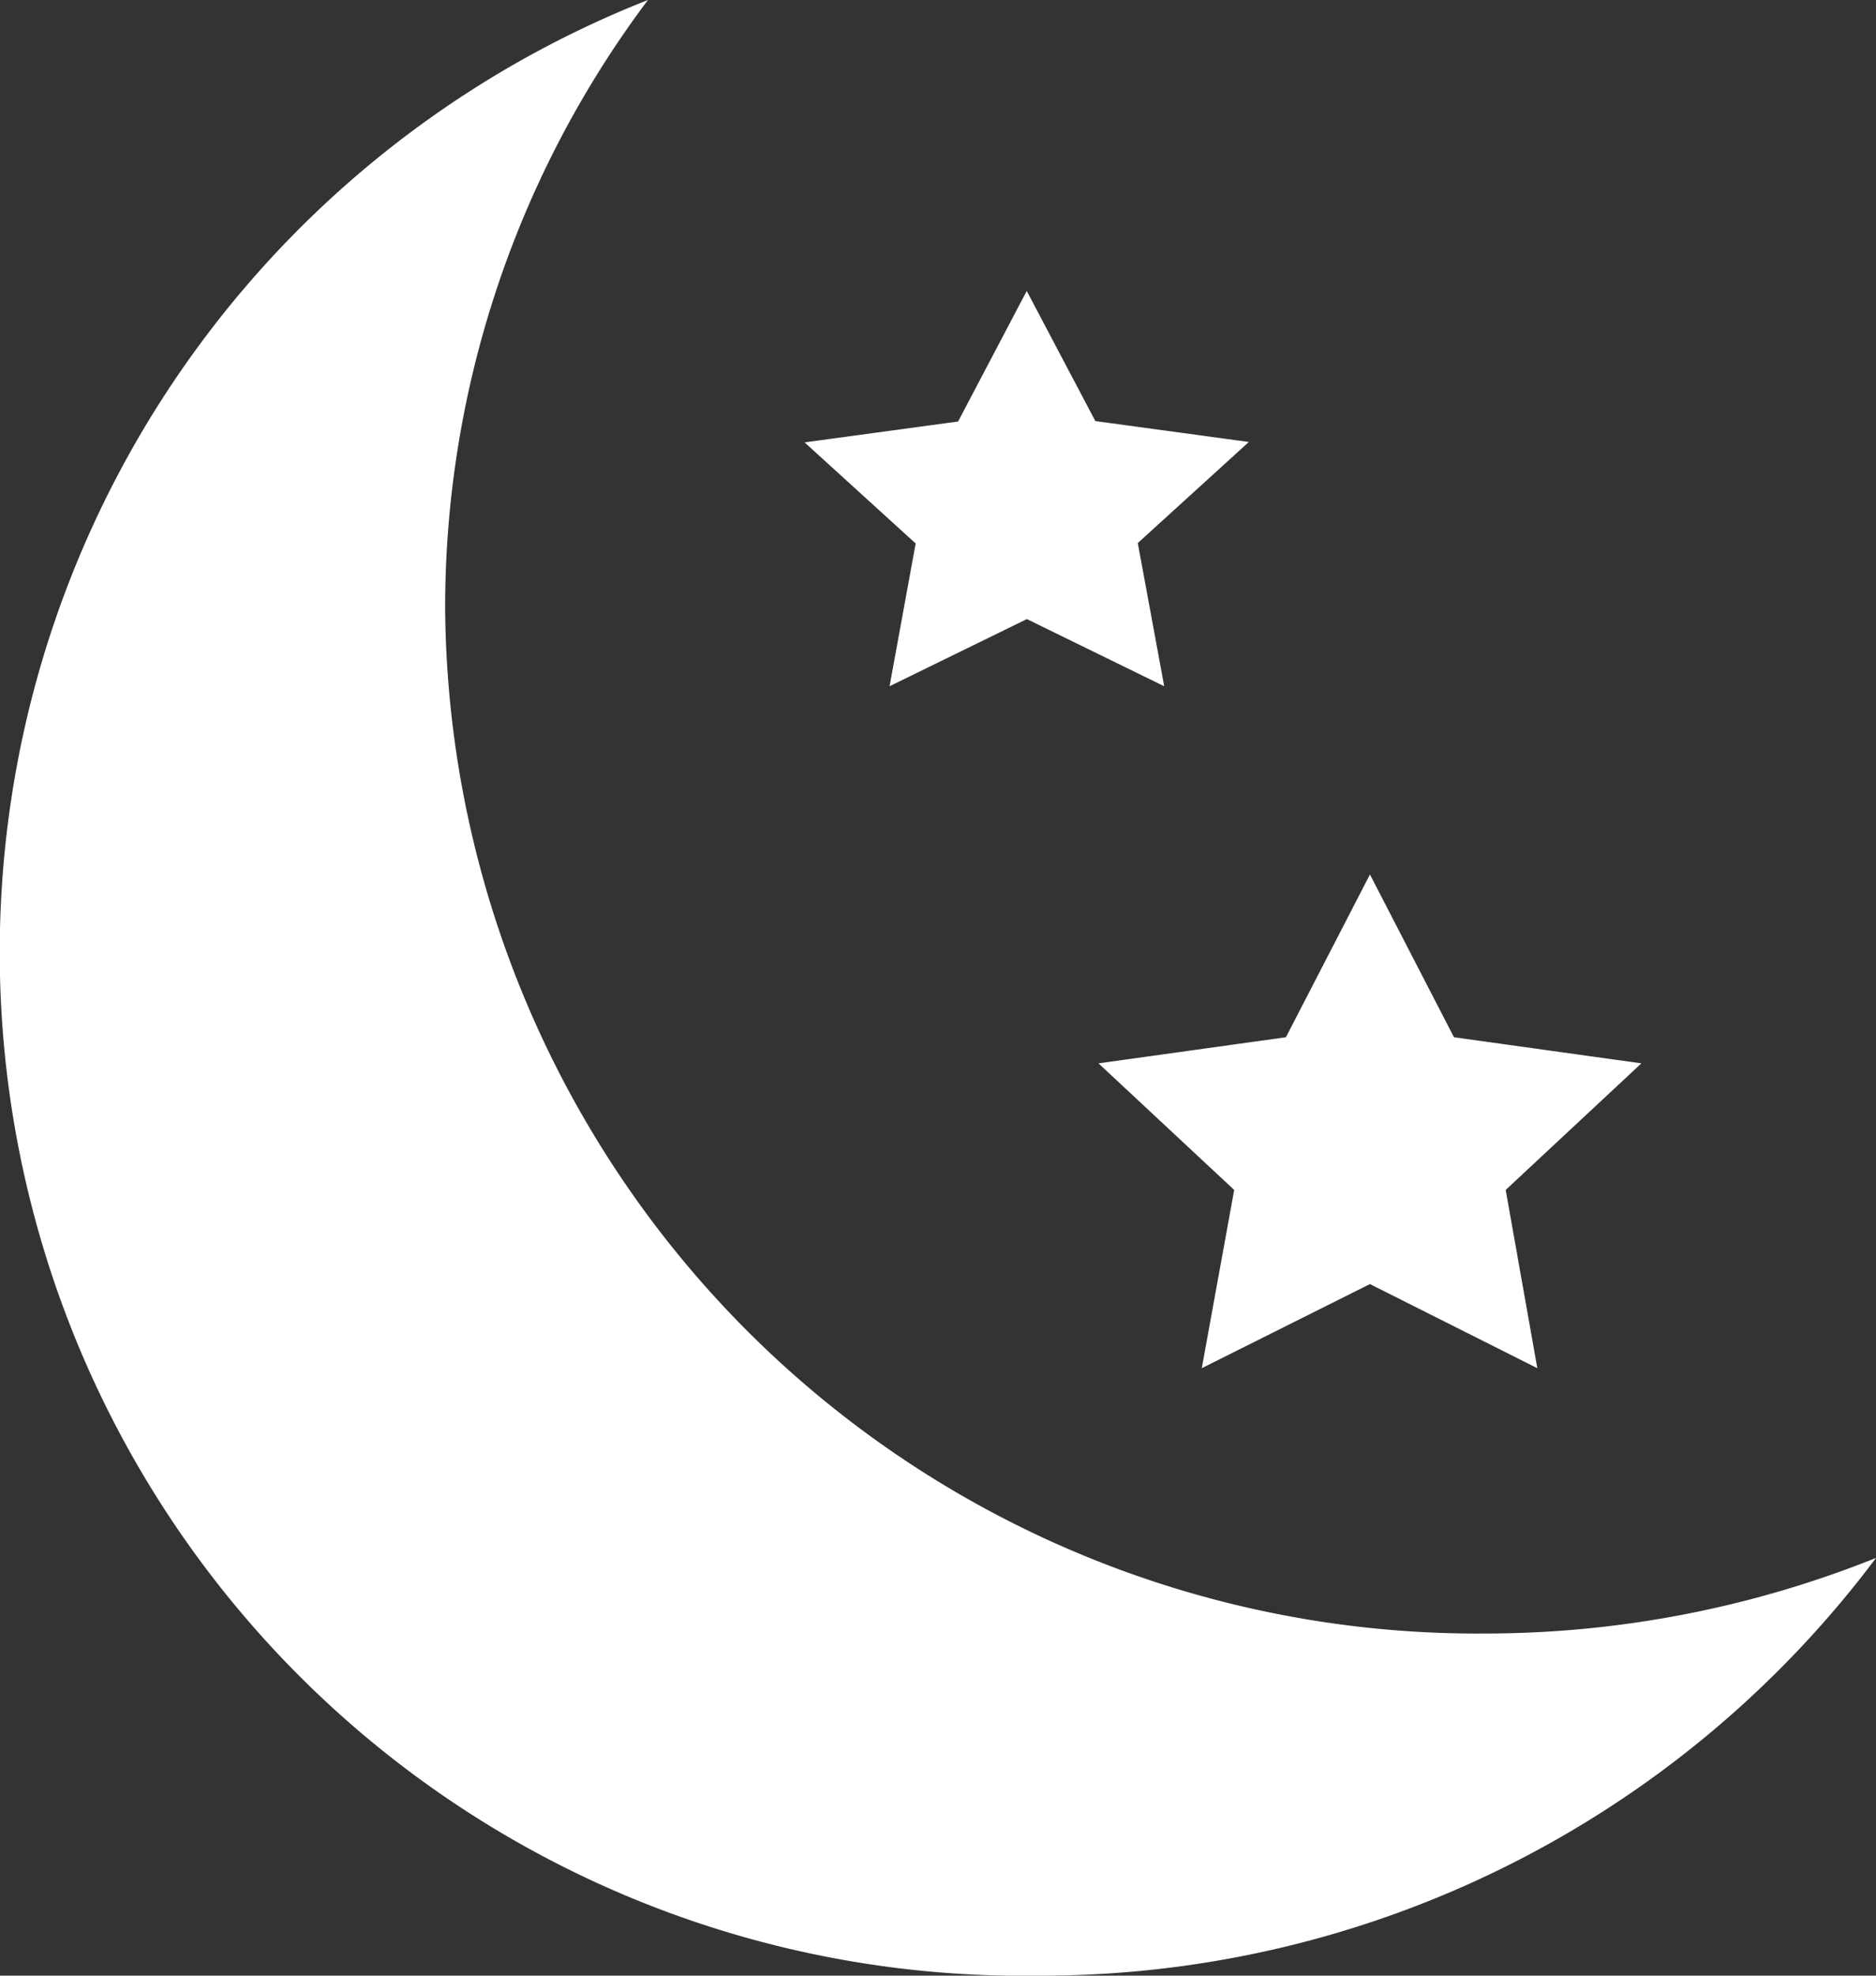 <svg xmlns="http://www.w3.org/2000/svg" width="35.944" height="37.835" viewBox="0 0 35.944 37.835">
  <rect x="0" y="0" width="35.944" height="37.835" fill="#333333" stroke="none"/>
  <path id="Tracé_26" data-name="Tracé 26" d="M149.615,56a19.6,19.6,0,0,0,7.494,37.835,19.985,19.985,0,0,0,16.036-8,20.139,20.139,0,0,1-7.508,1.448,19.775,19.775,0,0,1-19.908-19.641A19.371,19.371,0,0,1,149.615,56Zm7.257,5.572-1.315,2.5-2.941.4,2.128,1.936-.5,2.734,2.631-1.286,2.631,1.286L159,66.4l2.128-1.936-2.941-.4Zm6.577,11.173-1.611,3.119-3.591.5,2.6,2.424-.621,3.414,3.222-1.611,3.207,1.611-.606-3.414,2.6-2.424-3.591-.5-1.611-3.119Z" transform="translate(-137.2 -56)" fill="#fff"/>
</svg>
